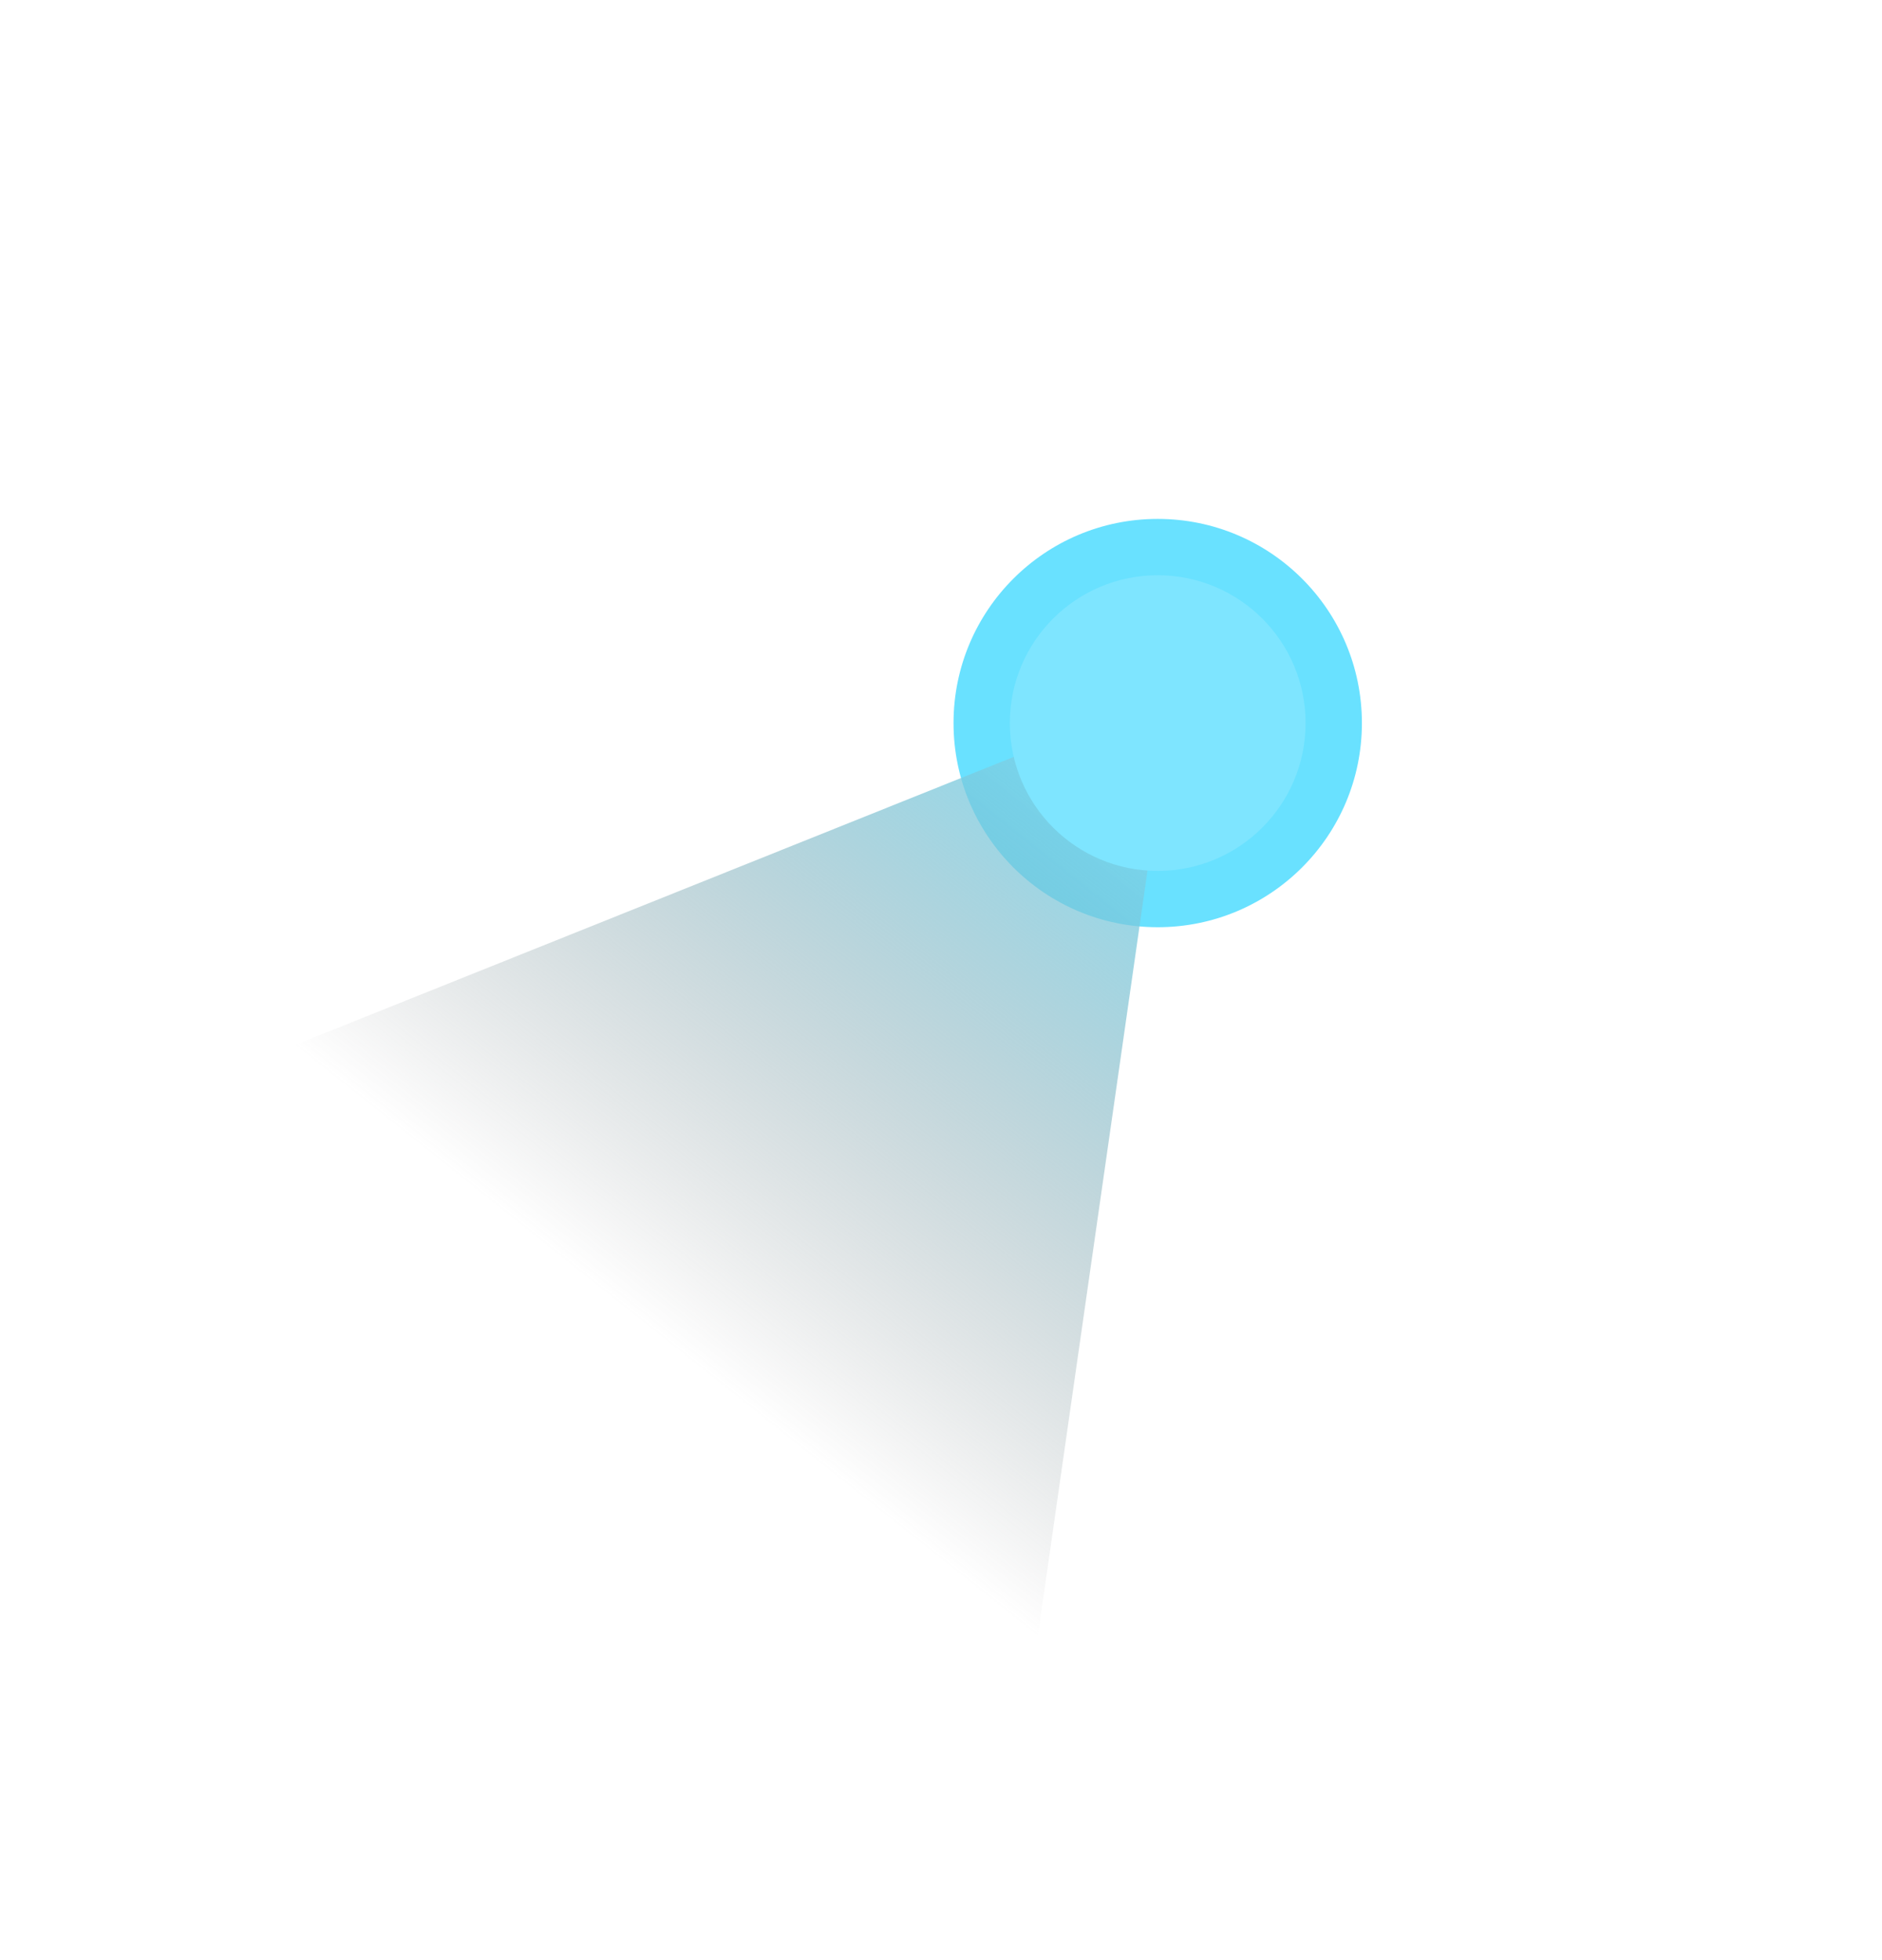 <svg width="120" height="125" viewBox="0 0 120 125" fill="none" xmlns="http://www.w3.org/2000/svg">
<g filter="url(#filter0_f_250_7394)">
<circle cx="73.818" cy="46.111" r="13.019" fill="#69E1FF"/>
</g>
<path d="M74.788 44.199L65.763 107.193L15.721 67.881L74.788 44.199Z" fill="url(#paint0_linear_250_7394)"/>
<circle cx="73.818" cy="46.112" r="9.428" fill="#7EE5FF"/>
<defs>
<filter id="filter0_f_250_7394" x="28.476" y="0.769" width="90.684" height="90.684" filterUnits="userSpaceOnUse" color-interpolation-filters="sRGB">
<feFlood flood-opacity="0" result="BackgroundImageFix"/>
<feBlend mode="normal" in="SourceGraphic" in2="BackgroundImageFix" result="shape"/>
<feGaussianBlur stdDeviation="16.162" result="effect1_foregroundBlur_250_7394"/>
</filter>
<linearGradient id="paint0_linear_250_7394" x1="74.788" y1="44.199" x2="42.095" y2="85.279" gradientUnits="userSpaceOnUse">
<stop stop-color="#7EE5FF"/>
<stop offset="1" stop-color="#737373" stop-opacity="0"/>
</linearGradient>
</defs>
</svg>
